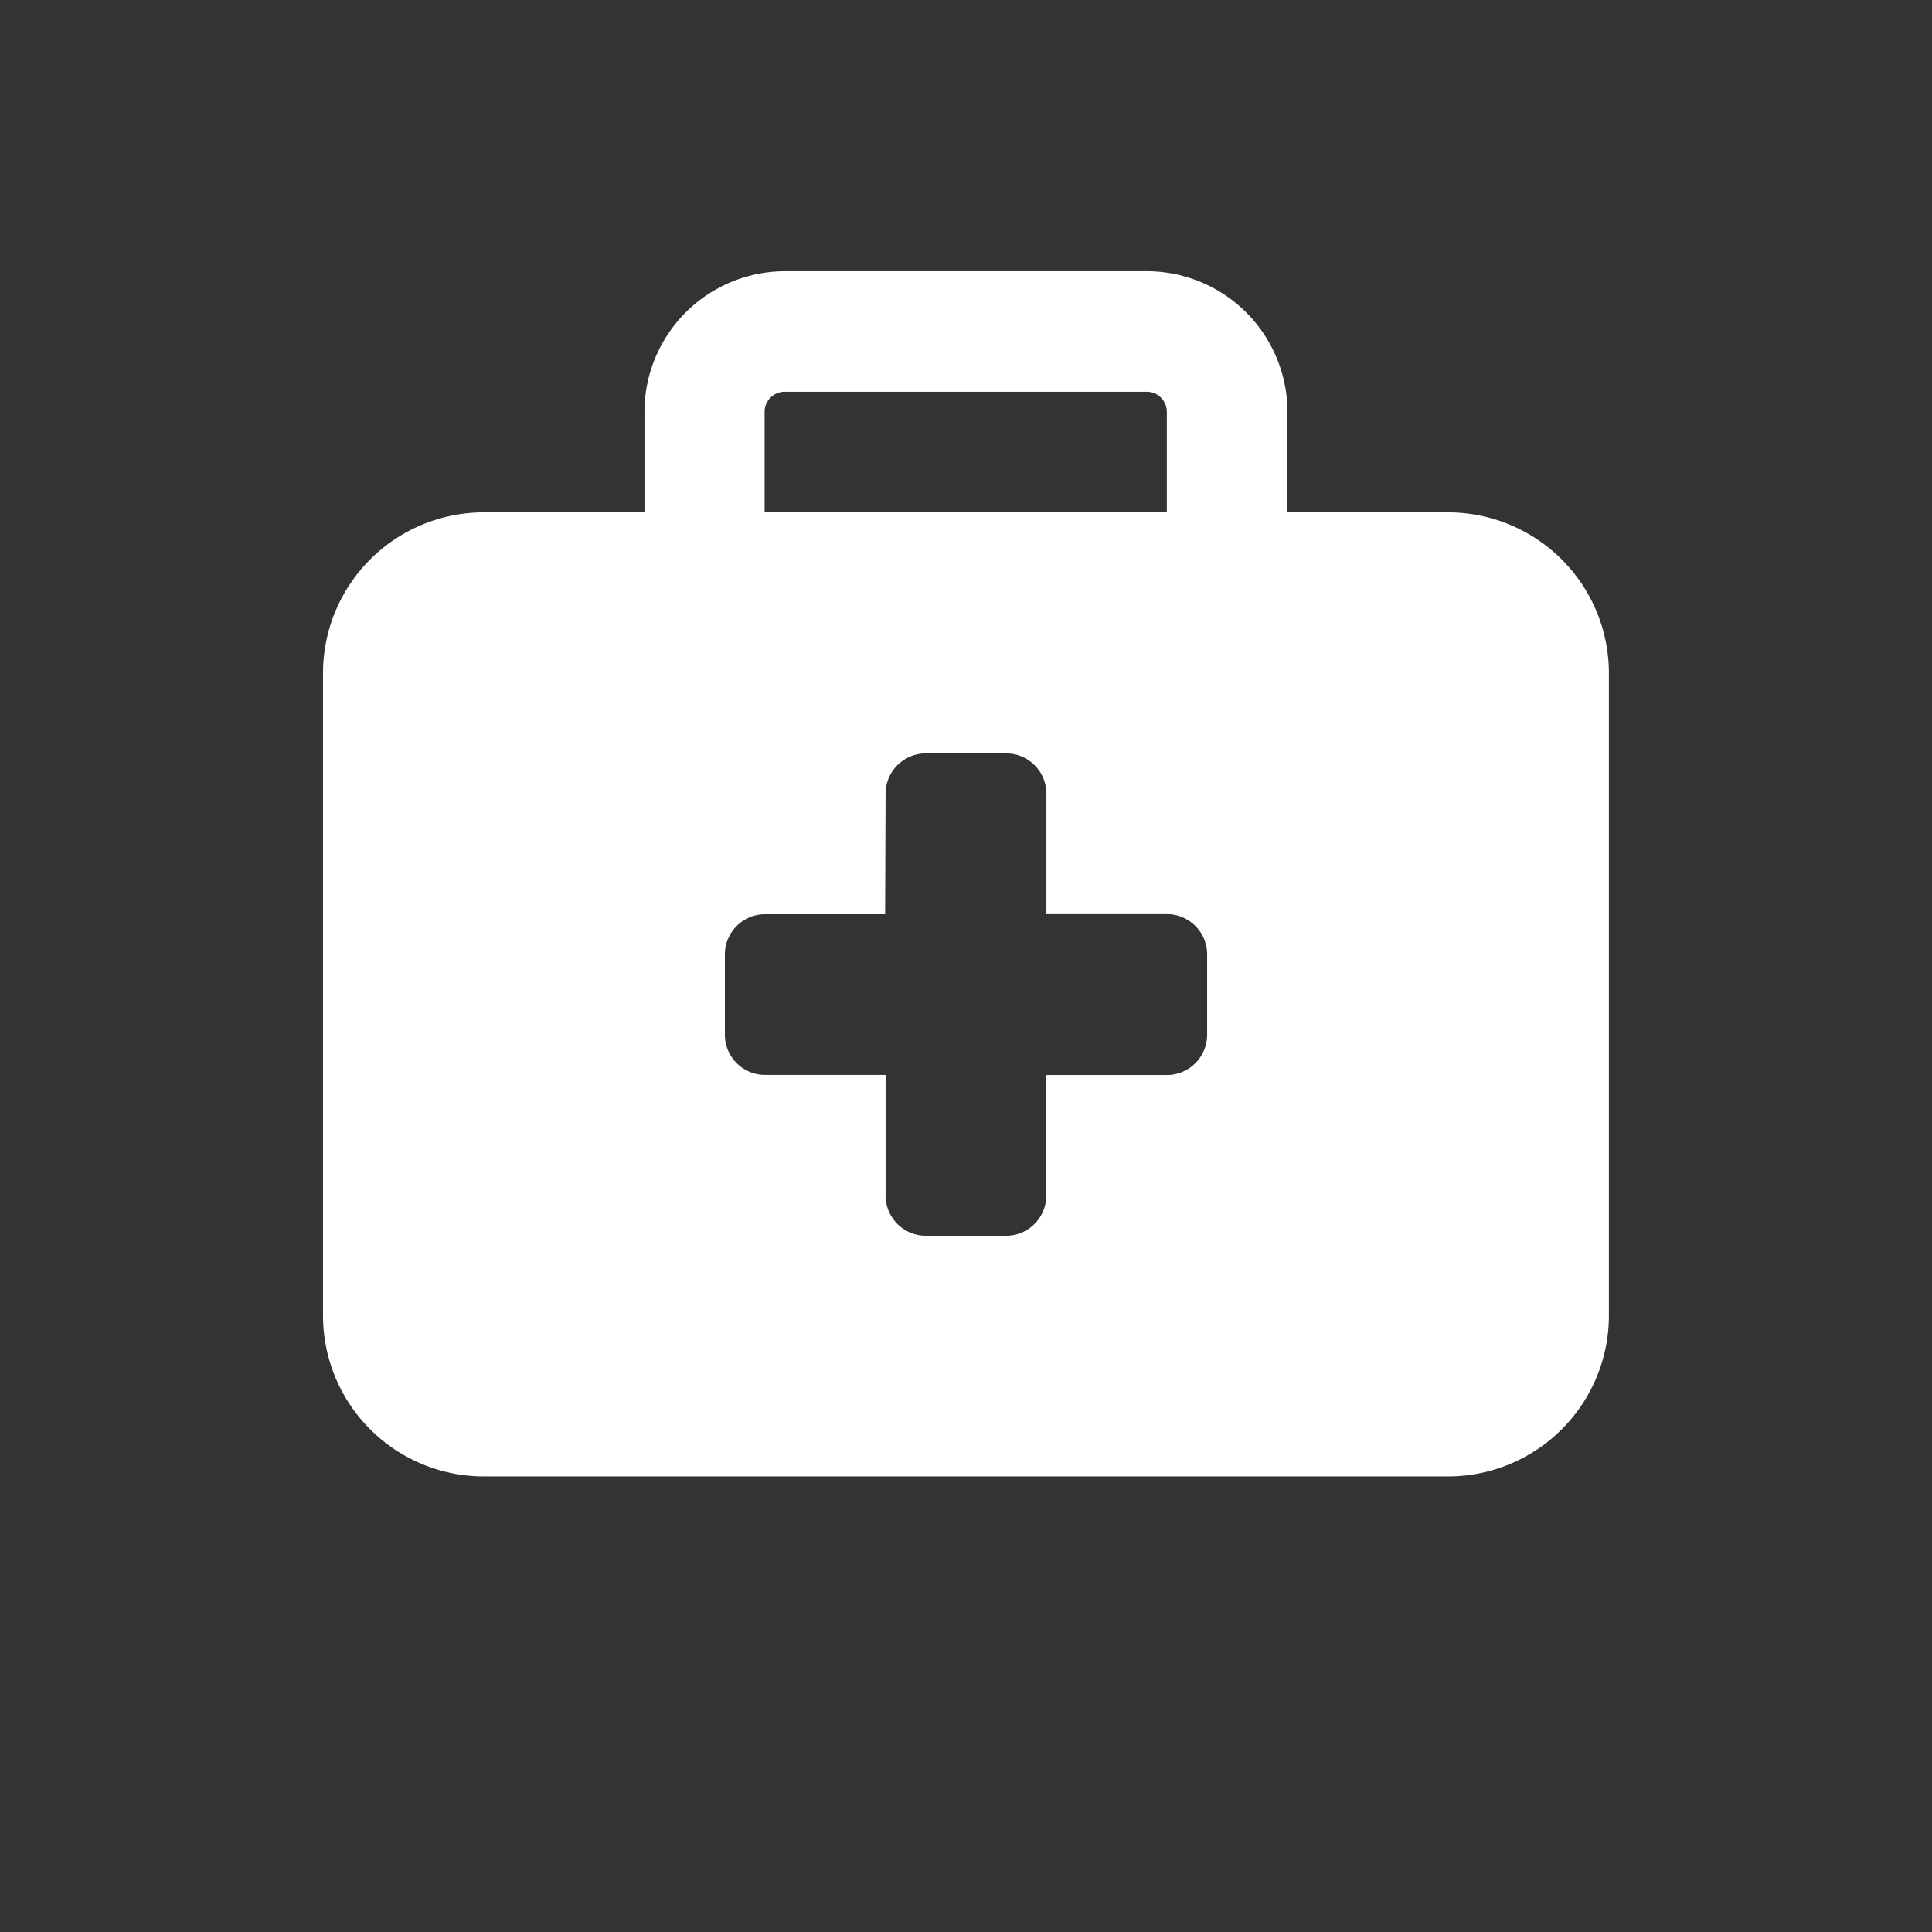 <svg xmlns="http://www.w3.org/2000/svg" width="21" height="21" viewBox="0 0 21 21">
  <rect x="0" y="0" width="21" height="21" fill="#333333" stroke="none"/>
  <g id="medical" transform="translate(-159.5 -361.5)">
    <rect id="사각형_6621" data-name="사각형 6621" width="21" height="21" transform="translate(159.5 361.5)" fill="#fff" opacity="0"/>
    <path id="briefcase-medical-solid" d="M5.023,1.31H8.954a.219.219,0,0,1,.218.218V2.621H4.8V1.529A.219.219,0,0,1,5.023,1.31Zm-1.529.218V2.621H1.747A1.749,1.749,0,0,0,0,4.368v6.989A1.749,1.749,0,0,0,1.747,13.1H12.23a1.749,1.749,0,0,0,1.747-1.747V4.368A1.749,1.749,0,0,0,12.23,2.621H10.483V1.529A1.53,1.53,0,0,0,8.954,0H5.023A1.53,1.53,0,0,0,3.494,1.529Zm2.621,4.15a.438.438,0,0,1,.437-.437h.874a.438.438,0,0,1,.437.437v1.31h1.31a.438.438,0,0,1,.437.437V8.3a.438.438,0,0,1-.437.437H7.862v1.31a.438.438,0,0,1-.437.437H6.552a.438.438,0,0,1-.437-.437V8.736H4.8A.438.438,0,0,1,4.368,8.3V7.426A.438.438,0,0,1,4.8,6.989h1.31Z" transform="translate(163.011 364.448)" fill="#fff"/>
  </g>
</svg>
